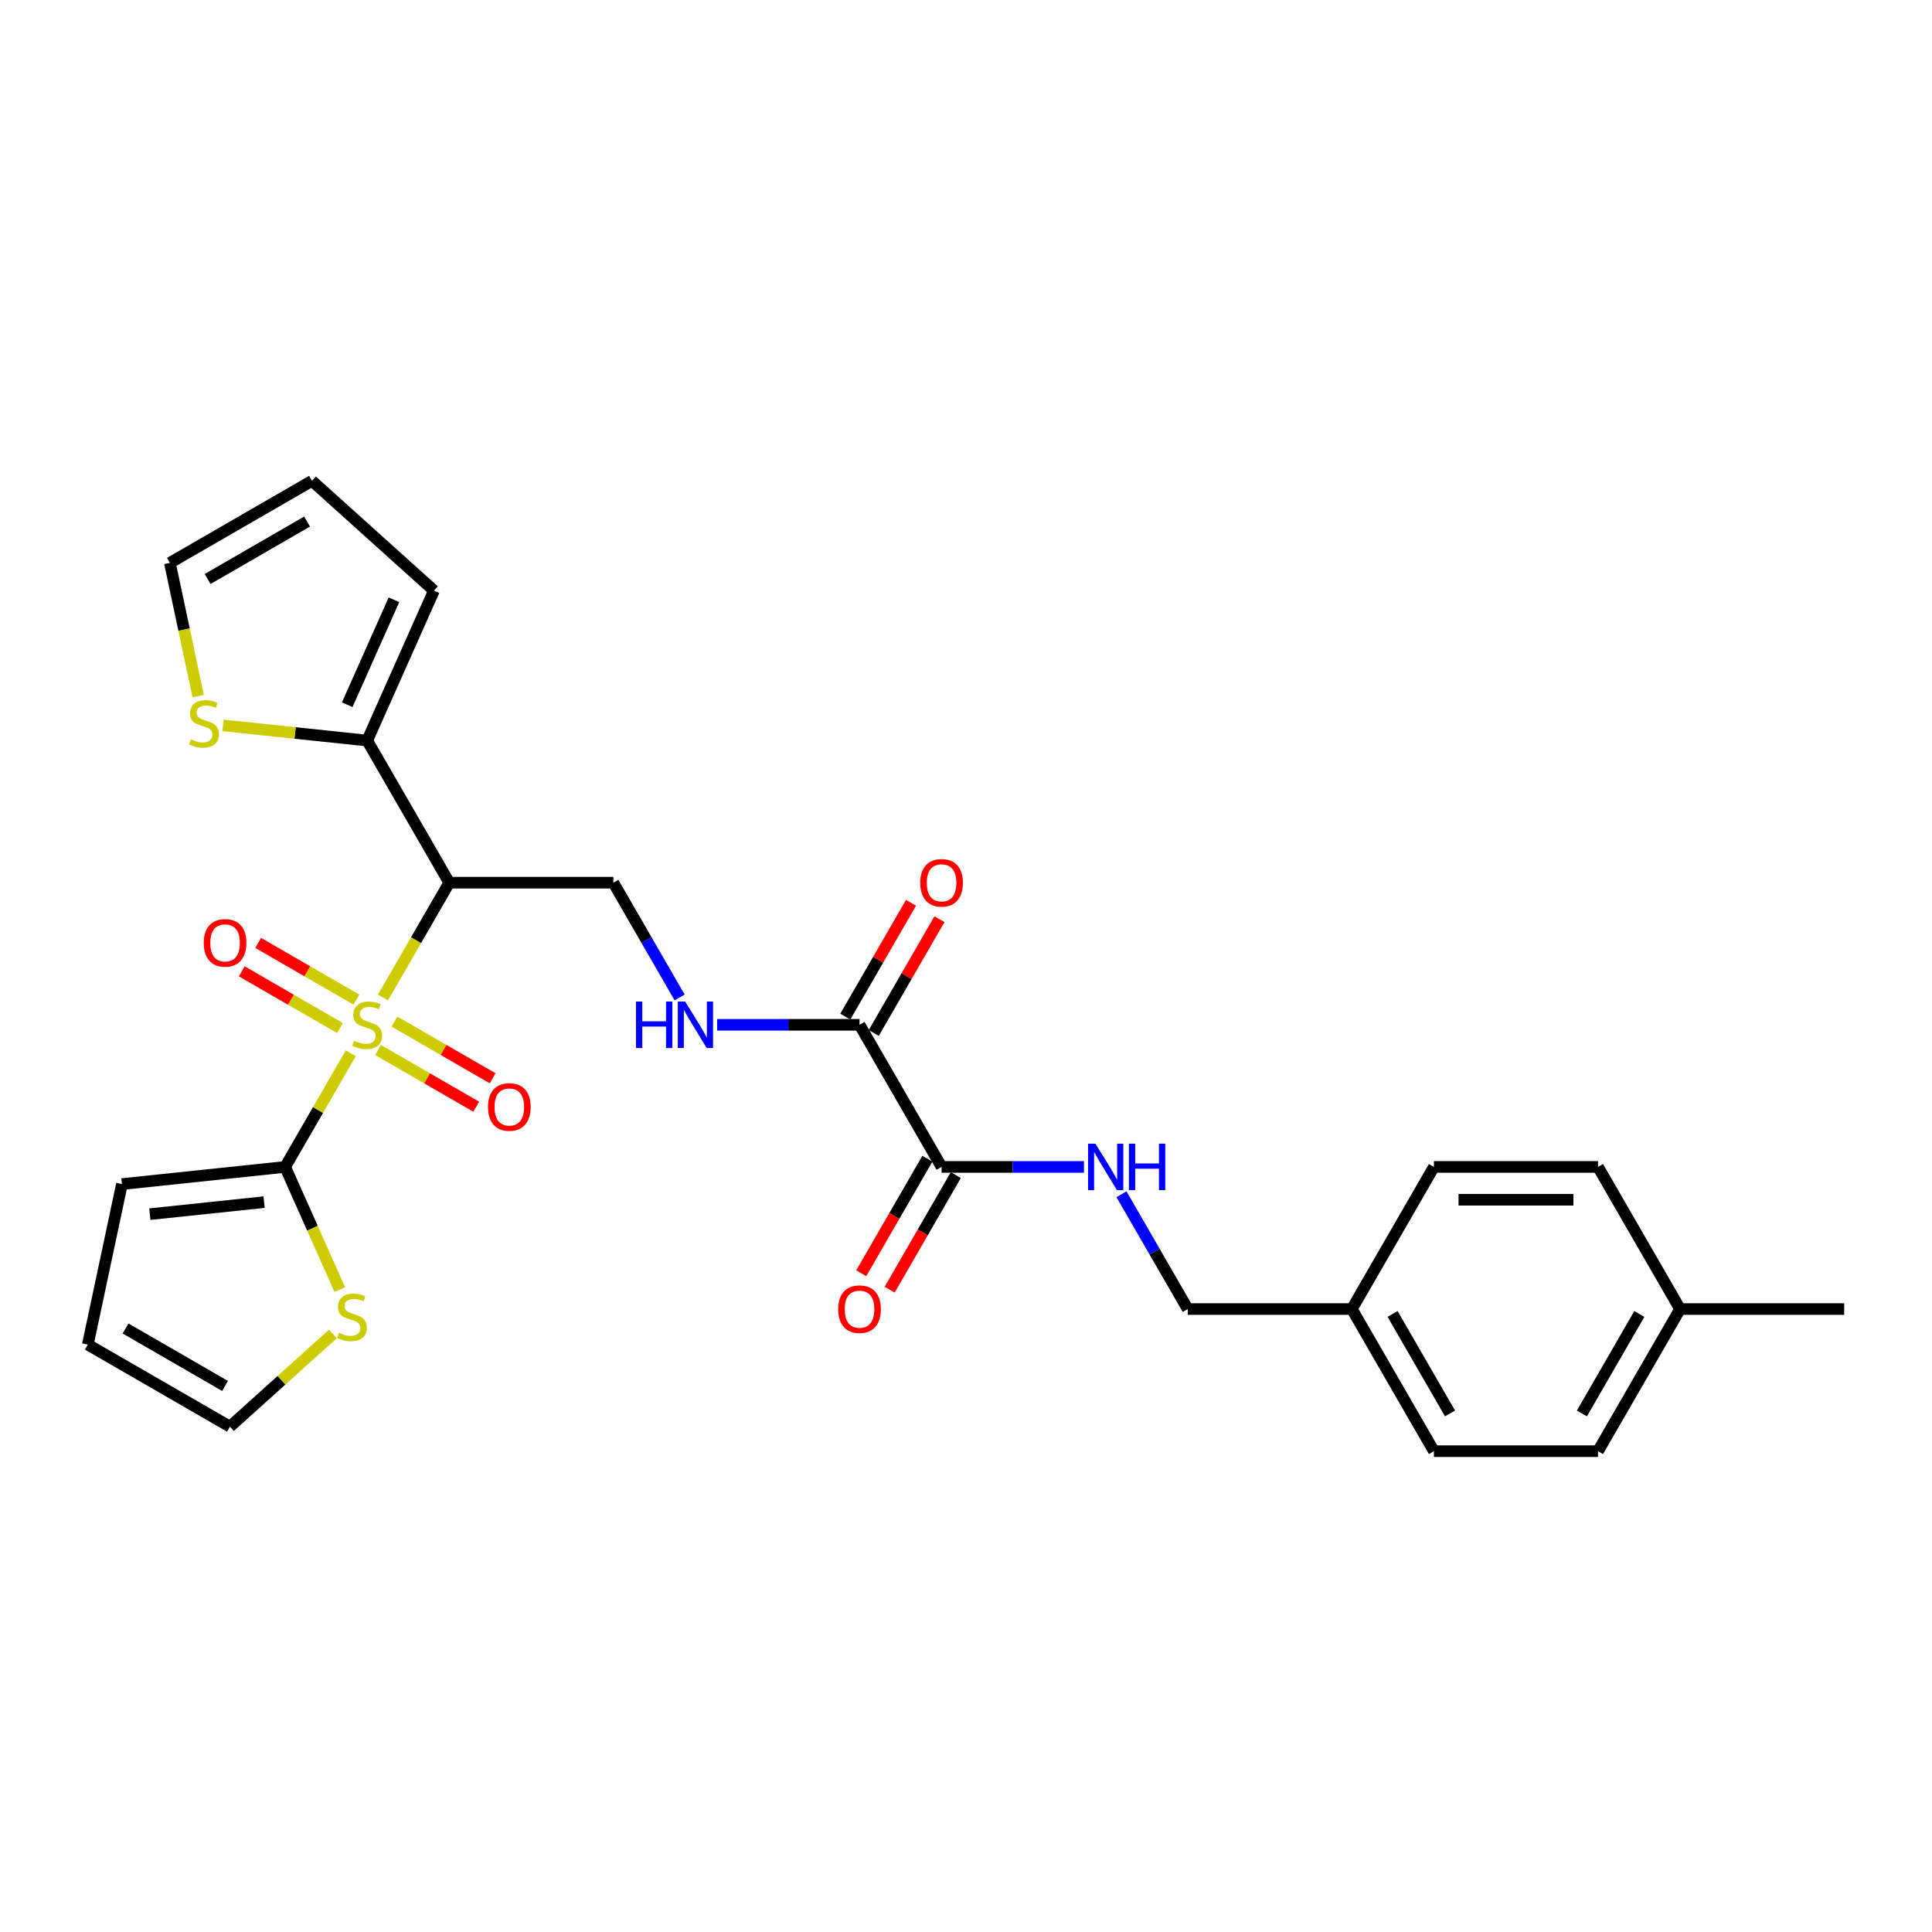<?xml version='1.0' encoding='iso-8859-1'?>
<svg version='1.1' baseProfile='full'
              xmlns='http://www.w3.org/2000/svg'
                      xmlns:rdkit='http://www.rdkit.org/xml'
                      xmlns:xlink='http://www.w3.org/1999/xlink'
                  xml:space='preserve'
width='1000px' height='1000px' viewBox='0 0 1000 1000'>
<!-- END OF HEADER -->
<rect style='opacity:1.0;fill:#FFFFFF;stroke:none' width='1000' height='1000' x='0' y='0'> </rect>
<path class='bond-0' d='M 198.214,516.32 L 215.374,486.597' style='fill:none;fill-rule:evenodd;stroke:#CCCC00;stroke-width:6px;stroke-linecap:butt;stroke-linejoin:miter;stroke-opacity:1' />
<path class='bond-0' d='M 215.374,486.597 L 232.535,456.875' style='fill:none;fill-rule:evenodd;stroke:#000000;stroke-width:6px;stroke-linecap:butt;stroke-linejoin:miter;stroke-opacity:1' />
<path class='bond-1' d='M 181.54,545.2 L 164.566,574.6' style='fill:none;fill-rule:evenodd;stroke:#CCCC00;stroke-width:6px;stroke-linecap:butt;stroke-linejoin:miter;stroke-opacity:1' />
<path class='bond-1' d='M 164.566,574.6 L 147.592,603.999' style='fill:none;fill-rule:evenodd;stroke:#000000;stroke-width:6px;stroke-linecap:butt;stroke-linejoin:miter;stroke-opacity:1' />
<path class='bond-9' d='M 184.474,517.402 L 159.052,502.724' style='fill:none;fill-rule:evenodd;stroke:#CCCC00;stroke-width:6px;stroke-linecap:butt;stroke-linejoin:miter;stroke-opacity:1' />
<path class='bond-9' d='M 159.052,502.724 L 133.63,488.047' style='fill:none;fill-rule:evenodd;stroke:#FF0000;stroke-width:6px;stroke-linecap:butt;stroke-linejoin:miter;stroke-opacity:1' />
<path class='bond-9' d='M 175.98,532.114 L 150.558,517.437' style='fill:none;fill-rule:evenodd;stroke:#CCCC00;stroke-width:6px;stroke-linecap:butt;stroke-linejoin:miter;stroke-opacity:1' />
<path class='bond-9' d='M 150.558,517.437 L 125.136,502.76' style='fill:none;fill-rule:evenodd;stroke:#FF0000;stroke-width:6px;stroke-linecap:butt;stroke-linejoin:miter;stroke-opacity:1' />
<path class='bond-10' d='M 195.653,543.472 L 221.075,558.15' style='fill:none;fill-rule:evenodd;stroke:#CCCC00;stroke-width:6px;stroke-linecap:butt;stroke-linejoin:miter;stroke-opacity:1' />
<path class='bond-10' d='M 221.075,558.15 L 246.496,572.827' style='fill:none;fill-rule:evenodd;stroke:#FF0000;stroke-width:6px;stroke-linecap:butt;stroke-linejoin:miter;stroke-opacity:1' />
<path class='bond-10' d='M 204.147,528.76 L 229.569,543.437' style='fill:none;fill-rule:evenodd;stroke:#CCCC00;stroke-width:6px;stroke-linecap:butt;stroke-linejoin:miter;stroke-opacity:1' />
<path class='bond-10' d='M 229.569,543.437 L 254.991,558.115' style='fill:none;fill-rule:evenodd;stroke:#FF0000;stroke-width:6px;stroke-linecap:butt;stroke-linejoin:miter;stroke-opacity:1' />
<path class='bond-2' d='M 232.535,456.875 L 190.063,383.312' style='fill:none;fill-rule:evenodd;stroke:#000000;stroke-width:6px;stroke-linecap:butt;stroke-linejoin:miter;stroke-opacity:1' />
<path class='bond-5' d='M 232.535,456.875 L 317.477,456.875' style='fill:none;fill-rule:evenodd;stroke:#000000;stroke-width:6px;stroke-linecap:butt;stroke-linejoin:miter;stroke-opacity:1' />
<path class='bond-6' d='M 147.592,603.999 L 161.724,635.74' style='fill:none;fill-rule:evenodd;stroke:#000000;stroke-width:6px;stroke-linecap:butt;stroke-linejoin:miter;stroke-opacity:1' />
<path class='bond-6' d='M 161.724,635.74 L 175.856,667.481' style='fill:none;fill-rule:evenodd;stroke:#CCCC00;stroke-width:6px;stroke-linecap:butt;stroke-linejoin:miter;stroke-opacity:1' />
<path class='bond-12' d='M 147.592,603.999 L 63.115,612.878' style='fill:none;fill-rule:evenodd;stroke:#000000;stroke-width:6px;stroke-linecap:butt;stroke-linejoin:miter;stroke-opacity:1' />
<path class='bond-12' d='M 136.696,622.227 L 77.562,628.442' style='fill:none;fill-rule:evenodd;stroke:#000000;stroke-width:6px;stroke-linecap:butt;stroke-linejoin:miter;stroke-opacity:1' />
<path class='bond-8' d='M 190.063,383.312 L 152.743,379.39' style='fill:none;fill-rule:evenodd;stroke:#000000;stroke-width:6px;stroke-linecap:butt;stroke-linejoin:miter;stroke-opacity:1' />
<path class='bond-8' d='M 152.743,379.39 L 115.423,375.467' style='fill:none;fill-rule:evenodd;stroke:#CCCC00;stroke-width:6px;stroke-linecap:butt;stroke-linejoin:miter;stroke-opacity:1' />
<path class='bond-13' d='M 190.063,383.312 L 224.613,305.714' style='fill:none;fill-rule:evenodd;stroke:#000000;stroke-width:6px;stroke-linecap:butt;stroke-linejoin:miter;stroke-opacity:1' />
<path class='bond-13' d='M 179.726,364.763 L 203.91,310.444' style='fill:none;fill-rule:evenodd;stroke:#000000;stroke-width:6px;stroke-linecap:butt;stroke-linejoin:miter;stroke-opacity:1' />
<path class='bond-3' d='M 444.891,530.437 L 408.043,530.437' style='fill:none;fill-rule:evenodd;stroke:#000000;stroke-width:6px;stroke-linecap:butt;stroke-linejoin:miter;stroke-opacity:1' />
<path class='bond-3' d='M 408.043,530.437 L 371.195,530.437' style='fill:none;fill-rule:evenodd;stroke:#0000FF;stroke-width:6px;stroke-linecap:butt;stroke-linejoin:miter;stroke-opacity:1' />
<path class='bond-4' d='M 444.891,530.437 L 487.362,603.999' style='fill:none;fill-rule:evenodd;stroke:#000000;stroke-width:6px;stroke-linecap:butt;stroke-linejoin:miter;stroke-opacity:1' />
<path class='bond-17' d='M 452.247,534.684 L 469.25,505.234' style='fill:none;fill-rule:evenodd;stroke:#000000;stroke-width:6px;stroke-linecap:butt;stroke-linejoin:miter;stroke-opacity:1' />
<path class='bond-17' d='M 469.25,505.234 L 486.254,475.783' style='fill:none;fill-rule:evenodd;stroke:#FF0000;stroke-width:6px;stroke-linecap:butt;stroke-linejoin:miter;stroke-opacity:1' />
<path class='bond-17' d='M 437.535,526.19 L 454.538,496.739' style='fill:none;fill-rule:evenodd;stroke:#000000;stroke-width:6px;stroke-linecap:butt;stroke-linejoin:miter;stroke-opacity:1' />
<path class='bond-17' d='M 454.538,496.739 L 471.541,467.289' style='fill:none;fill-rule:evenodd;stroke:#FF0000;stroke-width:6px;stroke-linecap:butt;stroke-linejoin:miter;stroke-opacity:1' />
<path class='bond-11' d='M 487.362,603.999 L 524.21,603.999' style='fill:none;fill-rule:evenodd;stroke:#000000;stroke-width:6px;stroke-linecap:butt;stroke-linejoin:miter;stroke-opacity:1' />
<path class='bond-11' d='M 524.21,603.999 L 561.058,603.999' style='fill:none;fill-rule:evenodd;stroke:#0000FF;stroke-width:6px;stroke-linecap:butt;stroke-linejoin:miter;stroke-opacity:1' />
<path class='bond-16' d='M 480.006,599.752 L 462.895,629.39' style='fill:none;fill-rule:evenodd;stroke:#000000;stroke-width:6px;stroke-linecap:butt;stroke-linejoin:miter;stroke-opacity:1' />
<path class='bond-16' d='M 462.895,629.39 L 445.783,659.027' style='fill:none;fill-rule:evenodd;stroke:#FF0000;stroke-width:6px;stroke-linecap:butt;stroke-linejoin:miter;stroke-opacity:1' />
<path class='bond-16' d='M 494.718,608.246 L 477.607,637.884' style='fill:none;fill-rule:evenodd;stroke:#000000;stroke-width:6px;stroke-linecap:butt;stroke-linejoin:miter;stroke-opacity:1' />
<path class='bond-16' d='M 477.607,637.884 L 460.496,667.521' style='fill:none;fill-rule:evenodd;stroke:#FF0000;stroke-width:6px;stroke-linecap:butt;stroke-linejoin:miter;stroke-opacity:1' />
<path class='bond-7' d='M 317.477,456.875 L 334.628,486.58' style='fill:none;fill-rule:evenodd;stroke:#000000;stroke-width:6px;stroke-linecap:butt;stroke-linejoin:miter;stroke-opacity:1' />
<path class='bond-7' d='M 334.628,486.58 L 351.778,516.286' style='fill:none;fill-rule:evenodd;stroke:#0000FF;stroke-width:6px;stroke-linecap:butt;stroke-linejoin:miter;stroke-opacity:1' />
<path class='bond-14' d='M 172.305,690.455 L 145.661,714.445' style='fill:none;fill-rule:evenodd;stroke:#CCCC00;stroke-width:6px;stroke-linecap:butt;stroke-linejoin:miter;stroke-opacity:1' />
<path class='bond-14' d='M 145.661,714.445 L 119.017,738.436' style='fill:none;fill-rule:evenodd;stroke:#000000;stroke-width:6px;stroke-linecap:butt;stroke-linejoin:miter;stroke-opacity:1' />
<path class='bond-15' d='M 102.586,360.316 L 95.256,325.832' style='fill:none;fill-rule:evenodd;stroke:#CCCC00;stroke-width:6px;stroke-linecap:butt;stroke-linejoin:miter;stroke-opacity:1' />
<path class='bond-15' d='M 95.256,325.832 L 87.926,291.347' style='fill:none;fill-rule:evenodd;stroke:#000000;stroke-width:6px;stroke-linecap:butt;stroke-linejoin:miter;stroke-opacity:1' />
<path class='bond-20' d='M 580.475,618.151 L 597.625,647.856' style='fill:none;fill-rule:evenodd;stroke:#0000FF;stroke-width:6px;stroke-linecap:butt;stroke-linejoin:miter;stroke-opacity:1' />
<path class='bond-20' d='M 597.625,647.856 L 614.776,677.562' style='fill:none;fill-rule:evenodd;stroke:#000000;stroke-width:6px;stroke-linecap:butt;stroke-linejoin:miter;stroke-opacity:1' />
<path class='bond-18' d='M 63.115,612.878 L 45.455,695.965' style='fill:none;fill-rule:evenodd;stroke:#000000;stroke-width:6px;stroke-linecap:butt;stroke-linejoin:miter;stroke-opacity:1' />
<path class='bond-19' d='M 224.613,305.714 L 161.488,248.876' style='fill:none;fill-rule:evenodd;stroke:#000000;stroke-width:6px;stroke-linecap:butt;stroke-linejoin:miter;stroke-opacity:1' />
<path class='bond-28' d='M 119.017,738.436 L 45.455,695.965' style='fill:none;fill-rule:evenodd;stroke:#000000;stroke-width:6px;stroke-linecap:butt;stroke-linejoin:miter;stroke-opacity:1' />
<path class='bond-28' d='M 116.477,717.353 L 64.983,687.623' style='fill:none;fill-rule:evenodd;stroke:#000000;stroke-width:6px;stroke-linecap:butt;stroke-linejoin:miter;stroke-opacity:1' />
<path class='bond-29' d='M 87.926,291.347 L 161.488,248.876' style='fill:none;fill-rule:evenodd;stroke:#000000;stroke-width:6px;stroke-linecap:butt;stroke-linejoin:miter;stroke-opacity:1' />
<path class='bond-29' d='M 107.454,299.689 L 158.948,269.959' style='fill:none;fill-rule:evenodd;stroke:#000000;stroke-width:6px;stroke-linecap:butt;stroke-linejoin:miter;stroke-opacity:1' />
<path class='bond-21' d='M 614.776,677.562 L 699.718,677.562' style='fill:none;fill-rule:evenodd;stroke:#000000;stroke-width:6px;stroke-linecap:butt;stroke-linejoin:miter;stroke-opacity:1' />
<path class='bond-23' d='M 699.718,677.562 L 742.189,603.999' style='fill:none;fill-rule:evenodd;stroke:#000000;stroke-width:6px;stroke-linecap:butt;stroke-linejoin:miter;stroke-opacity:1' />
<path class='bond-24' d='M 699.718,677.562 L 742.189,751.124' style='fill:none;fill-rule:evenodd;stroke:#000000;stroke-width:6px;stroke-linecap:butt;stroke-linejoin:miter;stroke-opacity:1' />
<path class='bond-24' d='M 720.801,680.102 L 750.531,731.595' style='fill:none;fill-rule:evenodd;stroke:#000000;stroke-width:6px;stroke-linecap:butt;stroke-linejoin:miter;stroke-opacity:1' />
<path class='bond-22' d='M 869.603,677.562 L 827.132,751.124' style='fill:none;fill-rule:evenodd;stroke:#000000;stroke-width:6px;stroke-linecap:butt;stroke-linejoin:miter;stroke-opacity:1' />
<path class='bond-22' d='M 848.52,680.102 L 818.79,731.595' style='fill:none;fill-rule:evenodd;stroke:#000000;stroke-width:6px;stroke-linecap:butt;stroke-linejoin:miter;stroke-opacity:1' />
<path class='bond-27' d='M 869.603,677.562 L 954.545,677.562' style='fill:none;fill-rule:evenodd;stroke:#000000;stroke-width:6px;stroke-linecap:butt;stroke-linejoin:miter;stroke-opacity:1' />
<path class='bond-30' d='M 869.603,677.562 L 827.132,603.999' style='fill:none;fill-rule:evenodd;stroke:#000000;stroke-width:6px;stroke-linecap:butt;stroke-linejoin:miter;stroke-opacity:1' />
<path class='bond-25' d='M 742.189,603.999 L 827.132,603.999' style='fill:none;fill-rule:evenodd;stroke:#000000;stroke-width:6px;stroke-linecap:butt;stroke-linejoin:miter;stroke-opacity:1' />
<path class='bond-25' d='M 754.931,620.988 L 814.39,620.988' style='fill:none;fill-rule:evenodd;stroke:#000000;stroke-width:6px;stroke-linecap:butt;stroke-linejoin:miter;stroke-opacity:1' />
<path class='bond-26' d='M 742.189,751.124 L 827.132,751.124' style='fill:none;fill-rule:evenodd;stroke:#000000;stroke-width:6px;stroke-linecap:butt;stroke-linejoin:miter;stroke-opacity:1' />
<path  class='atom-0' d='M 183.268 538.693
Q 183.54 538.795, 184.661 539.271
Q 185.782 539.747, 187.005 540.053
Q 188.263 540.324, 189.486 540.324
Q 191.762 540.324, 193.087 539.237
Q 194.412 538.116, 194.412 536.179
Q 194.412 534.854, 193.733 534.039
Q 193.087 533.223, 192.068 532.781
Q 191.049 532.34, 189.35 531.83
Q 187.209 531.185, 185.918 530.573
Q 184.661 529.961, 183.744 528.67
Q 182.86 527.379, 182.86 525.205
Q 182.86 522.181, 184.899 520.312
Q 186.972 518.443, 191.049 518.443
Q 193.835 518.443, 196.995 519.768
L 196.213 522.384
Q 193.325 521.195, 191.151 521.195
Q 188.806 521.195, 187.515 522.181
Q 186.224 523.132, 186.258 524.797
Q 186.258 526.088, 186.904 526.869
Q 187.583 527.651, 188.534 528.093
Q 189.52 528.534, 191.151 529.044
Q 193.325 529.724, 194.616 530.403
Q 195.907 531.083, 196.825 532.476
Q 197.776 533.835, 197.776 536.179
Q 197.776 539.509, 195.534 541.31
Q 193.325 543.076, 189.622 543.076
Q 187.481 543.076, 185.85 542.601
Q 184.253 542.159, 182.351 541.378
L 183.268 538.693
' fill='#CCCC00'/>
<path  class='atom-7' d='M 175.346 689.855
Q 175.618 689.956, 176.739 690.432
Q 177.86 690.908, 179.083 691.214
Q 180.341 691.485, 181.564 691.485
Q 183.84 691.485, 185.165 690.398
Q 186.49 689.277, 186.49 687.34
Q 186.49 686.015, 185.811 685.2
Q 185.165 684.384, 184.146 683.943
Q 183.127 683.501, 181.428 682.991
Q 179.287 682.346, 177.996 681.734
Q 176.739 681.122, 175.822 679.831
Q 174.938 678.54, 174.938 676.366
Q 174.938 673.342, 176.977 671.473
Q 179.049 669.604, 183.127 669.604
Q 185.913 669.604, 189.073 670.929
L 188.291 673.546
Q 185.403 672.356, 183.229 672.356
Q 180.884 672.356, 179.593 673.342
Q 178.302 674.293, 178.336 675.958
Q 178.336 677.249, 178.982 678.031
Q 179.661 678.812, 180.612 679.254
Q 181.598 679.695, 183.229 680.205
Q 185.403 680.885, 186.694 681.564
Q 187.985 682.244, 188.903 683.637
Q 189.854 684.996, 189.854 687.34
Q 189.854 690.67, 187.612 692.471
Q 185.403 694.238, 181.7 694.238
Q 179.559 694.238, 177.928 693.762
Q 176.331 693.32, 174.429 692.539
L 175.346 689.855
' fill='#CCCC00'/>
<path  class='atom-8' d='M 329.182 518.409
L 332.444 518.409
L 332.444 528.636
L 344.744 528.636
L 344.744 518.409
L 348.005 518.409
L 348.005 542.465
L 344.744 542.465
L 344.744 531.354
L 332.444 531.354
L 332.444 542.465
L 329.182 542.465
L 329.182 518.409
' fill='#0000FF'/>
<path  class='atom-8' d='M 354.631 518.409
L 362.514 531.151
Q 363.295 532.408, 364.552 534.684
Q 365.809 536.961, 365.877 537.097
L 365.877 518.409
L 369.071 518.409
L 369.071 542.465
L 365.775 542.465
L 357.315 528.534
Q 356.33 526.903, 355.276 525.035
Q 354.257 523.166, 353.951 522.588
L 353.951 542.465
L 350.825 542.465
L 350.825 518.409
L 354.631 518.409
' fill='#0000FF'/>
<path  class='atom-9' d='M 98.791 382.69
Q 99.063 382.792, 100.184 383.268
Q 101.305 383.743, 102.528 384.049
Q 103.786 384.321, 105.009 384.321
Q 107.285 384.321, 108.61 383.234
Q 109.935 382.112, 109.935 380.176
Q 109.935 378.85, 109.256 378.035
Q 108.61 377.22, 107.591 376.778
Q 106.572 376.336, 104.873 375.827
Q 102.732 375.181, 101.441 374.569
Q 100.184 373.958, 99.267 372.667
Q 98.383 371.376, 98.383 369.201
Q 98.383 366.177, 100.422 364.308
Q 102.494 362.44, 106.572 362.44
Q 109.358 362.44, 112.518 363.765
L 111.736 366.381
Q 108.848 365.192, 106.674 365.192
Q 104.329 365.192, 103.038 366.177
Q 101.747 367.128, 101.781 368.793
Q 101.781 370.084, 102.426 370.866
Q 103.106 371.647, 104.057 372.089
Q 105.043 372.531, 106.674 373.04
Q 108.848 373.72, 110.139 374.4
Q 111.43 375.079, 112.348 376.472
Q 113.299 377.831, 113.299 380.176
Q 113.299 383.505, 111.057 385.306
Q 108.848 387.073, 105.145 387.073
Q 103.004 387.073, 101.373 386.597
Q 99.776 386.156, 97.874 385.374
L 98.791 382.69
' fill='#CCCC00'/>
<path  class='atom-10' d='M 105.459 488.034
Q 105.459 482.258, 108.313 479.03
Q 111.167 475.802, 116.501 475.802
Q 121.835 475.802, 124.69 479.03
Q 127.544 482.258, 127.544 488.034
Q 127.544 493.878, 124.656 497.208
Q 121.768 500.503, 116.501 500.503
Q 111.201 500.503, 108.313 497.208
Q 105.459 493.912, 105.459 488.034
M 116.501 497.785
Q 120.171 497.785, 122.141 495.339
Q 124.146 492.858, 124.146 488.034
Q 124.146 483.311, 122.141 480.933
Q 120.171 478.52, 116.501 478.52
Q 112.832 478.52, 110.827 480.899
Q 108.856 483.277, 108.856 488.034
Q 108.856 492.892, 110.827 495.339
Q 112.832 497.785, 116.501 497.785
' fill='#FF0000'/>
<path  class='atom-11' d='M 252.583 572.976
Q 252.583 567.2, 255.437 563.972
Q 258.291 560.744, 263.626 560.744
Q 268.96 560.744, 271.814 563.972
Q 274.668 567.2, 274.668 572.976
Q 274.668 578.82, 271.78 582.15
Q 268.892 585.446, 263.626 585.446
Q 258.325 585.446, 255.437 582.15
Q 252.583 578.854, 252.583 572.976
M 263.626 582.728
Q 267.295 582.728, 269.266 580.281
Q 271.271 577.801, 271.271 572.976
Q 271.271 568.253, 269.266 565.875
Q 267.295 563.463, 263.626 563.463
Q 259.956 563.463, 257.952 565.841
Q 255.981 568.219, 255.981 572.976
Q 255.981 577.835, 257.952 580.281
Q 259.956 582.728, 263.626 582.728
' fill='#FF0000'/>
<path  class='atom-12' d='M 566.987 591.971
L 574.87 604.713
Q 575.651 605.97, 576.908 608.246
Q 578.165 610.523, 578.233 610.659
L 578.233 591.971
L 581.427 591.971
L 581.427 616.027
L 578.131 616.027
L 569.671 602.097
Q 568.686 600.466, 567.633 598.597
Q 566.613 596.728, 566.308 596.151
L 566.308 616.027
L 563.182 616.027
L 563.182 591.971
L 566.987 591.971
' fill='#0000FF'/>
<path  class='atom-12' d='M 584.315 591.971
L 587.577 591.971
L 587.577 602.199
L 599.877 602.199
L 599.877 591.971
L 603.139 591.971
L 603.139 616.027
L 599.877 616.027
L 599.877 604.917
L 587.577 604.917
L 587.577 616.027
L 584.315 616.027
L 584.315 591.971
' fill='#0000FF'/>
<path  class='atom-17' d='M 433.848 677.63
Q 433.848 671.854, 436.702 668.626
Q 439.556 665.398, 444.891 665.398
Q 450.225 665.398, 453.079 668.626
Q 455.933 671.854, 455.933 677.63
Q 455.933 683.474, 453.045 686.803
Q 450.157 690.099, 444.891 690.099
Q 439.59 690.099, 436.702 686.803
Q 433.848 683.508, 433.848 677.63
M 444.891 687.381
Q 448.56 687.381, 450.531 684.935
Q 452.536 682.454, 452.536 677.63
Q 452.536 672.907, 450.531 670.528
Q 448.56 668.116, 444.891 668.116
Q 441.221 668.116, 439.217 670.494
Q 437.246 672.873, 437.246 677.63
Q 437.246 682.488, 439.217 684.935
Q 441.221 687.381, 444.891 687.381
' fill='#FF0000'/>
<path  class='atom-18' d='M 476.319 456.943
Q 476.319 451.167, 479.174 447.939
Q 482.028 444.711, 487.362 444.711
Q 492.696 444.711, 495.55 447.939
Q 498.405 451.167, 498.405 456.943
Q 498.405 462.787, 495.516 466.116
Q 492.628 469.412, 487.362 469.412
Q 482.062 469.412, 479.174 466.116
Q 476.319 462.821, 476.319 456.943
M 487.362 466.694
Q 491.032 466.694, 493.002 464.248
Q 495.007 461.767, 495.007 456.943
Q 495.007 452.22, 493.002 449.841
Q 491.032 447.429, 487.362 447.429
Q 483.692 447.429, 481.688 449.808
Q 479.717 452.186, 479.717 456.943
Q 479.717 461.801, 481.688 464.248
Q 483.692 466.694, 487.362 466.694
' fill='#FF0000'/>
</svg>

